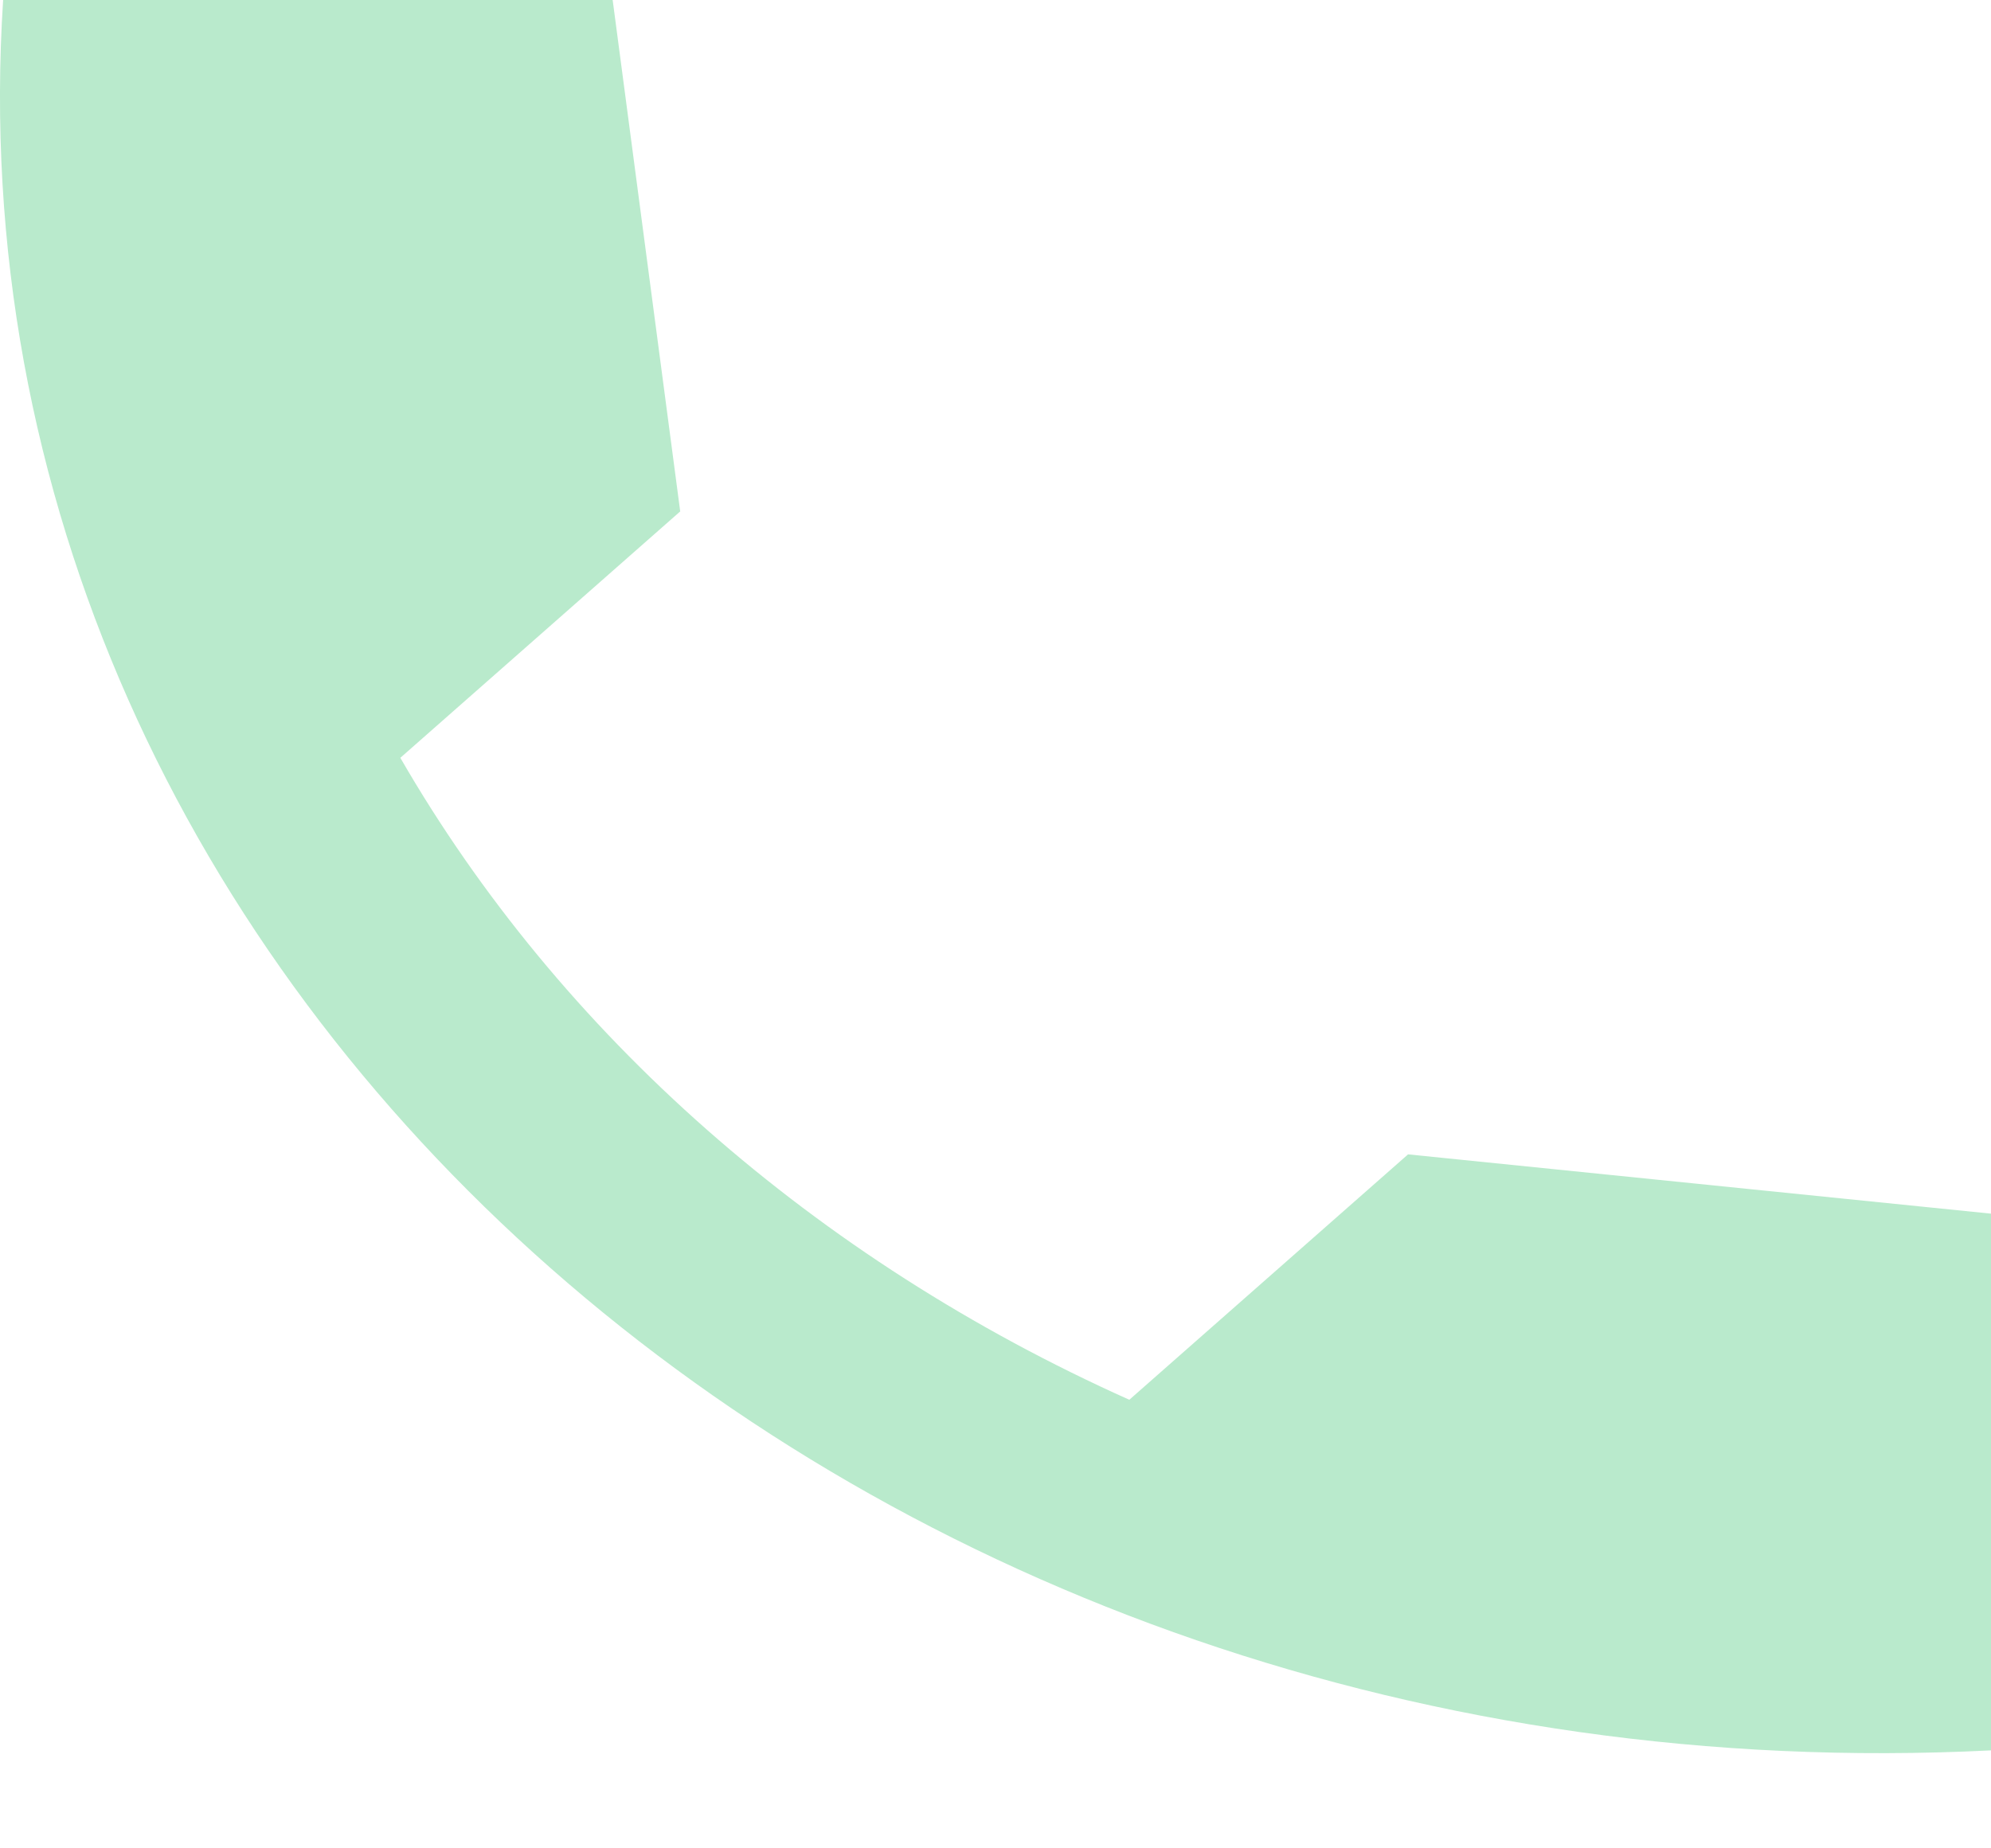 <svg width="14" height="13" viewBox="0 0 14 13" fill="none" xmlns="http://www.w3.org/2000/svg">
<path d="M14 8.536L9.901 8.119L7.941 9.845C5.733 8.856 3.938 7.275 2.815 5.33L4.783 3.597L4.308 0H0.022C-0.429 6.974 6.082 12.709 14 12.311V8.536Z" fill="#B9EACC"/>
</svg>
